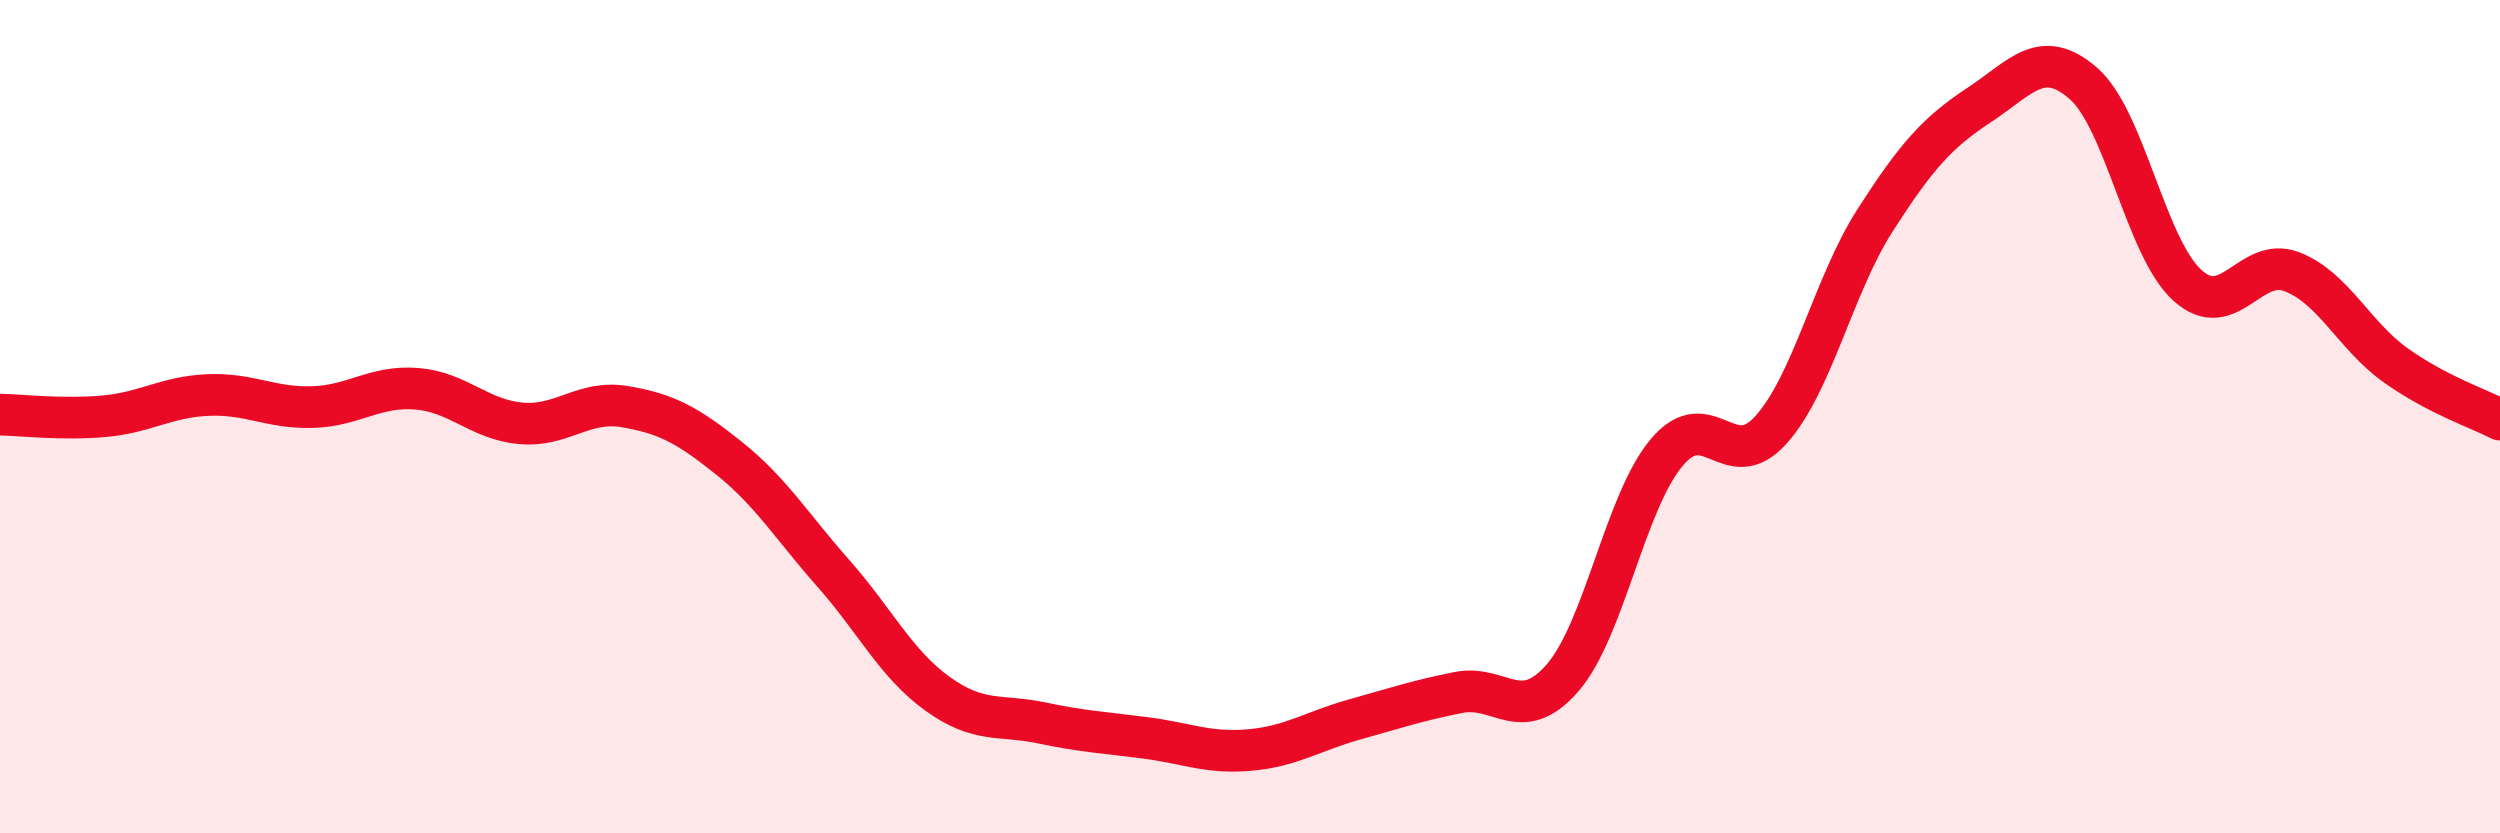 
    <svg width="60" height="20" viewBox="0 0 60 20" xmlns="http://www.w3.org/2000/svg">
      <path
        d="M 0,9.95 C 0.5,9.96 1.5,10.08 2.5,9.99 C 3.5,9.9 4,9.52 5,9.48 C 6,9.44 6.5,9.8 7.5,9.77 C 8.5,9.74 9,9.25 10,9.33 C 11,9.41 11.5,10.07 12.5,10.16 C 13.5,10.25 14,9.59 15,9.76 C 16,9.93 16.5,10.2 17.5,11 C 18.5,11.8 19,12.63 20,13.76 C 21,14.89 21.5,15.93 22.5,16.65 C 23.5,17.37 24,17.14 25,17.35 C 26,17.56 26.5,17.58 27.5,17.71 C 28.5,17.84 29,18.09 30,18 C 31,17.91 31.5,17.55 32.5,17.27 C 33.5,16.99 34,16.82 35,16.62 C 36,16.42 36.5,17.42 37.5,16.27 C 38.5,15.12 39,12.05 40,10.86 C 41,9.67 41.5,11.43 42.5,10.32 C 43.5,9.21 44,6.85 45,5.29 C 46,3.73 46.5,3.18 47.5,2.52 C 48.5,1.86 49,1.13 50,2 C 51,2.87 51.5,5.95 52.5,6.85 C 53.5,7.75 54,6.14 55,6.52 C 56,6.9 56.5,8.06 57.5,8.77 C 58.5,9.48 59.5,9.81 60,10.07L60 20L0 20Z"
        fill="#EB0A25"
        opacity="0.1"
        stroke-linecap="round"
        stroke-linejoin="round"
      />
      <path
        d="M 0,9.95 C 0.5,9.96 1.5,10.08 2.5,9.99 C 3.5,9.9 4,9.52 5,9.48 C 6,9.44 6.5,9.8 7.5,9.77 C 8.5,9.74 9,9.25 10,9.33 C 11,9.41 11.5,10.07 12.5,10.16 C 13.5,10.25 14,9.59 15,9.76 C 16,9.93 16.5,10.2 17.5,11 C 18.5,11.8 19,12.63 20,13.76 C 21,14.89 21.5,15.93 22.5,16.65 C 23.5,17.37 24,17.14 25,17.35 C 26,17.56 26.5,17.58 27.5,17.71 C 28.5,17.84 29,18.09 30,18 C 31,17.91 31.5,17.55 32.5,17.27 C 33.5,16.99 34,16.82 35,16.62 C 36,16.42 36.5,17.42 37.5,16.27 C 38.5,15.12 39,12.05 40,10.86 C 41,9.67 41.5,11.43 42.5,10.32 C 43.5,9.21 44,6.85 45,5.29 C 46,3.73 46.5,3.18 47.5,2.52 C 48.5,1.86 49,1.13 50,2 C 51,2.87 51.5,5.95 52.5,6.85 C 53.5,7.75 54,6.14 55,6.52 C 56,6.9 56.5,8.06 57.5,8.77 C 58.5,9.48 59.5,9.81 60,10.07"
        stroke="#EB0A25"
        stroke-width="1"
        fill="none"
        stroke-linecap="round"
        stroke-linejoin="round"
      />
    </svg>
  